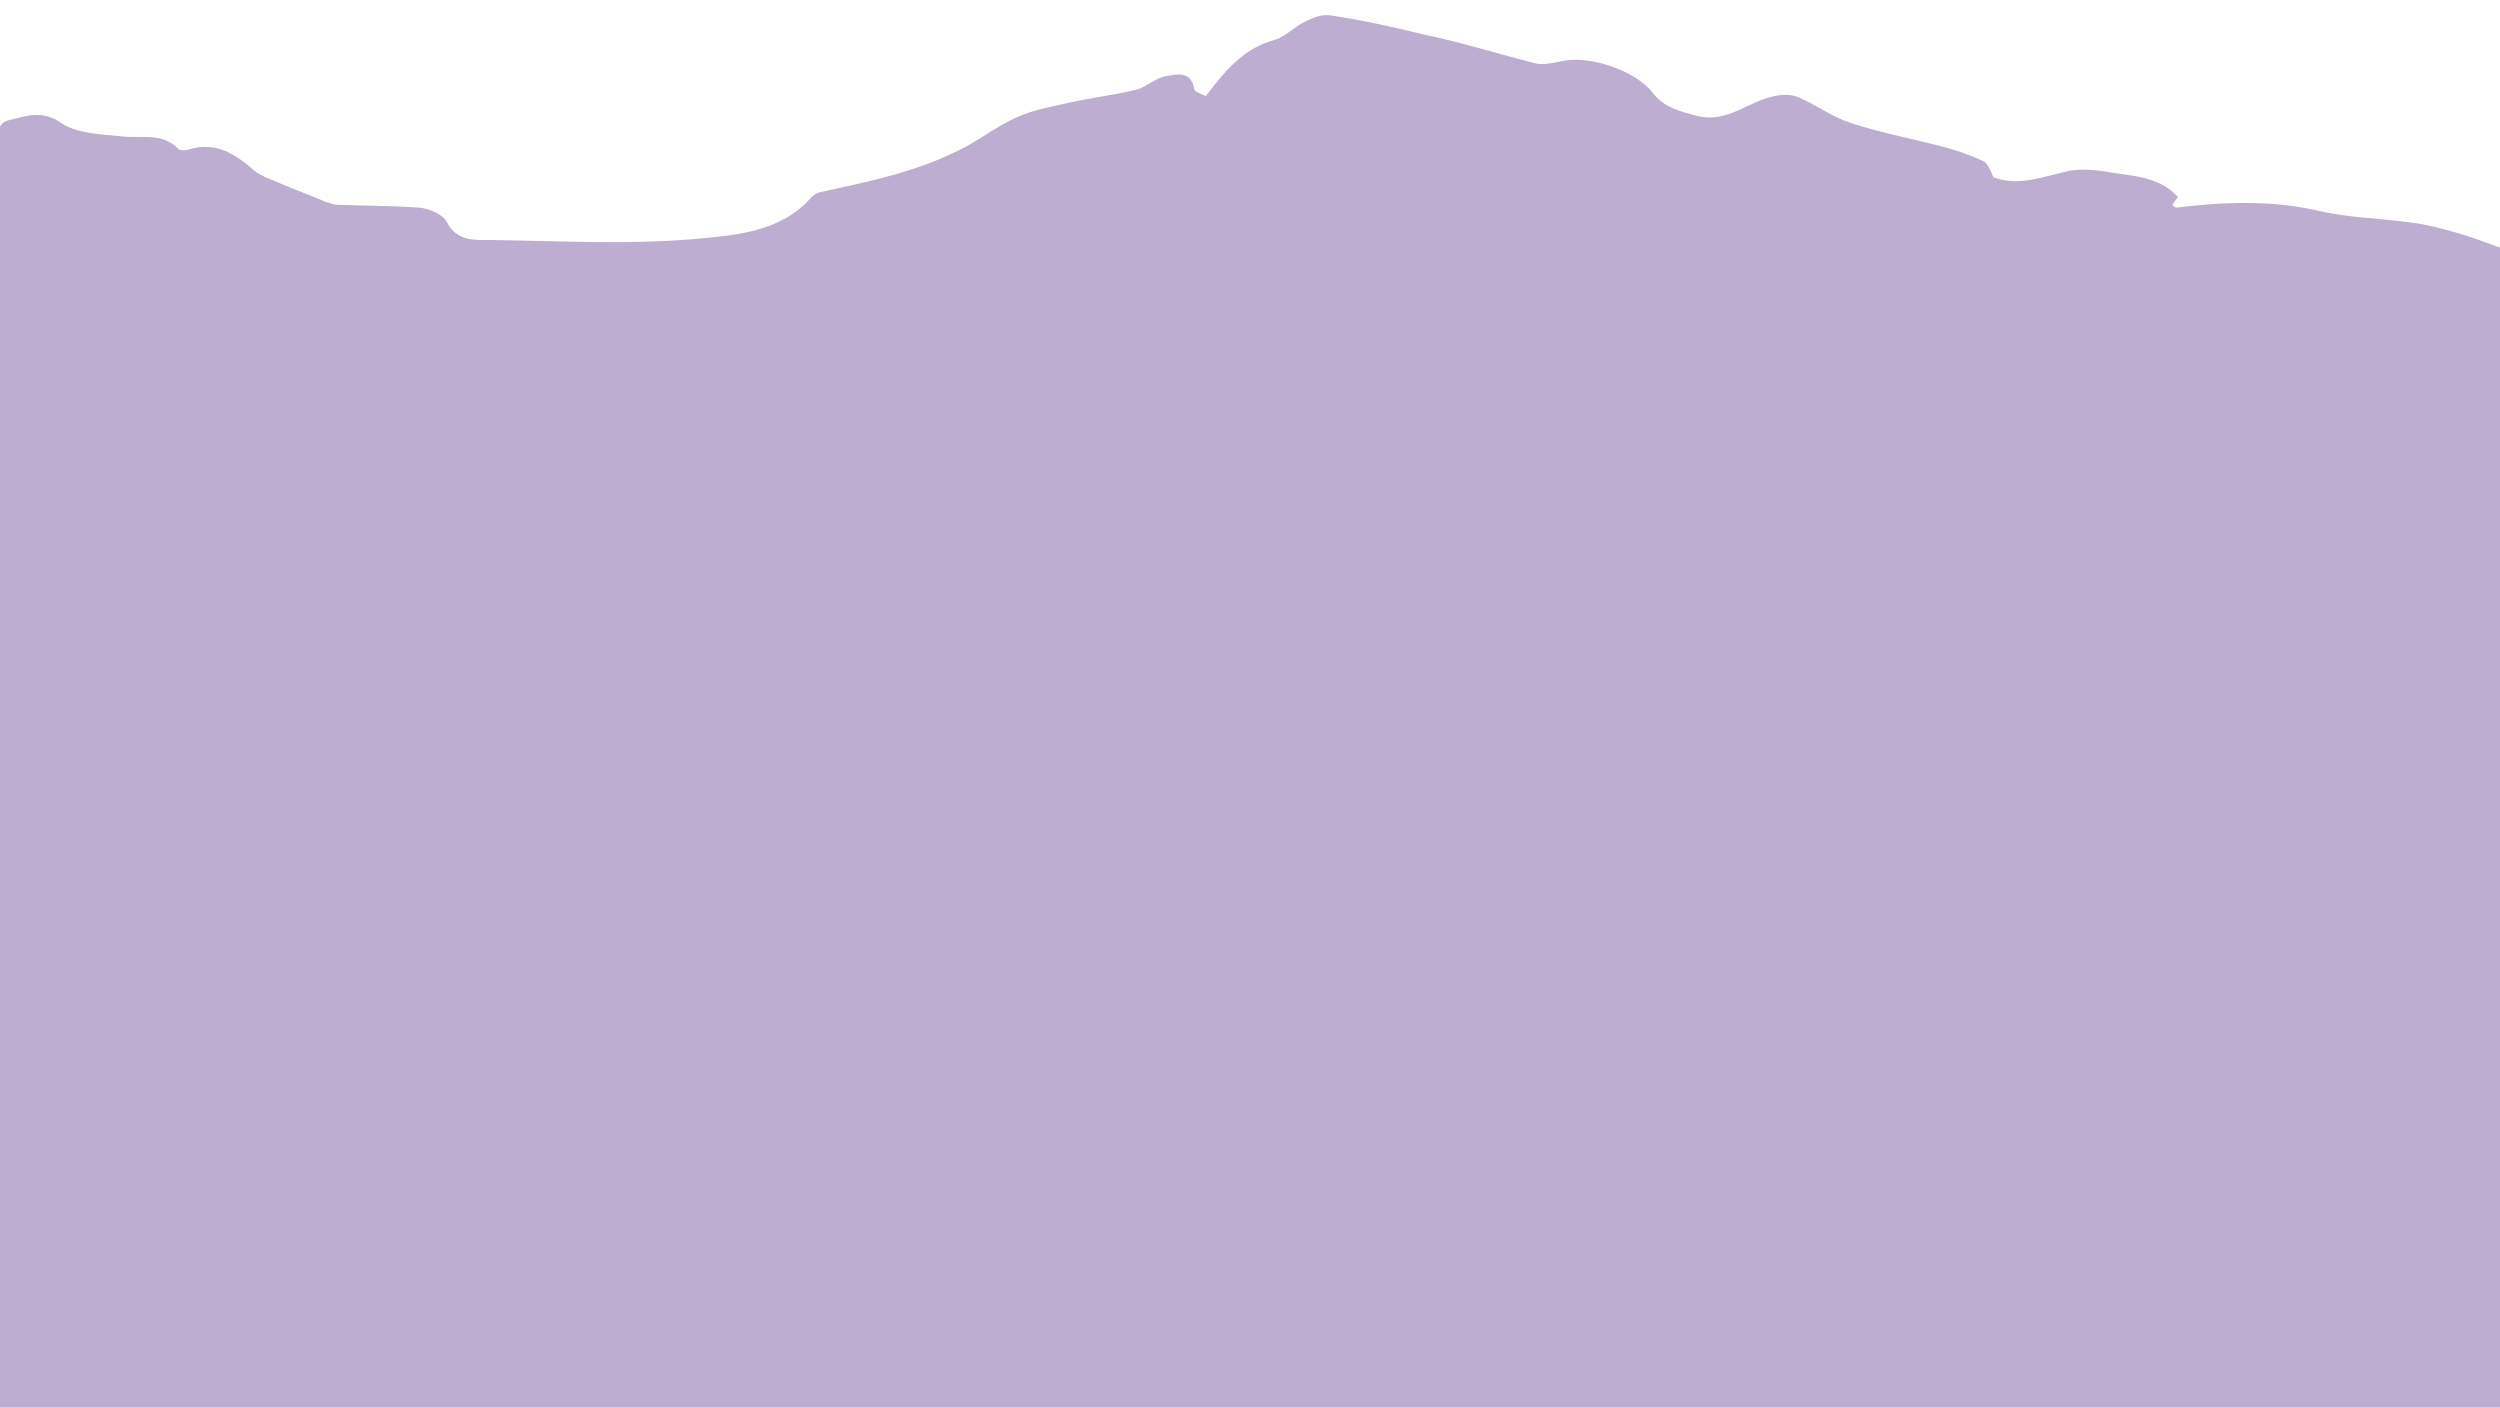 <?xml version="1.0" encoding="UTF-8" standalone="no"?><!-- Generator: Adobe Illustrator 23.0.2, SVG Export Plug-In . SVG Version: 6.00 Build 0)  --><svg xmlns="http://www.w3.org/2000/svg" enable-background="new 0 0 262.5 147.8" fill="#000000" id="Layer_1" version="1.1" viewBox="0 0 262.5 147.8" x="0px" xml:space="preserve" y="0px">
<g id="change1_1">
	<path d="m0 147.8h262.5v-121.8c-1.7-0.6-3.2-1.2-4.7-1.6-1.4-0.4-2.9-0.8-4.4-1-3.4-0.5-6.8-0.5-10.1-1.3-4.9-1.1-9.8-0.9-14.8-0.3-0.1 0-0.2-0.1-0.4-0.3 0.2-0.3 0.4-0.6 0.6-0.8-2.1-2.3-5-2.2-7.7-2.7-1.3-0.2-2.8-0.3-4 0-2.6 0.6-5.2 1.6-7.7 0.6-0.3-0.7-0.6-1.5-1.1-1.7-1.5-0.7-3-1.2-4.6-1.6-3.1-0.8-6.3-1.4-9.3-2.4-1.9-0.6-3.6-1.9-5.5-2.7-0.7-0.3-1.7-0.3-2.5-0.1-2.7 0.5-4.8 2.8-8 2.1-1.9-0.5-3.6-0.9-4.8-2.5-1.8-2.3-6.6-3.9-9.4-3.3-1 0.2-2.2 0.5-3.1 0.2-3.9-1-7.7-2.2-11.6-3-3.2-0.8-6.5-1.5-9.8-2-0.9-0.1-1.9 0.3-2.8 0.8-1 0.5-1.9 1.5-3 1.8-3.3 0.9-5.2 3.3-7.2 5.9-0.3-0.2-1.1-0.4-1.2-0.7-0.3-2-1.8-1.6-3-1.4-1.1 0.2-2 1.1-3 1.4-2.1 0.5-4.2 0.8-6.3 1.2-2.1 0.5-4.3 0.8-6.3 1.7-2.3 1-4.3 2.7-6.6 3.7-1.8 0.9-3.8 1.6-5.8 2.2-2.8 0.8-5.6 1.4-8.4 2-0.3 0.1-0.6 0.3-0.8 0.5-3.2 3.7-8 4-12.3 4.4-7.1 0.6-14.2 0.2-21.3 0.1-1.7 0-3.6 0.2-4.7-1.9-0.4-0.8-1.8-1.4-2.9-1.5-2.9-0.2-5.8-0.2-8.6-0.3-0.4 0-0.8-0.2-1.2-0.3-1.6-0.7-3.3-1.3-4.9-2-0.9-0.4-1.9-0.7-2.6-1.3-2-1.7-4-3.1-6.9-2.2-0.3 0.1-0.8 0.1-1 0-1.8-1.9-4-1.1-6.2-1.4-2.1-0.2-4.6-0.3-6.2-1.4-2-1.4-3.7-0.7-5.4-0.3s-1 2-1 3v132.2z" fill="#bcadd1"/>
</g>
</svg>